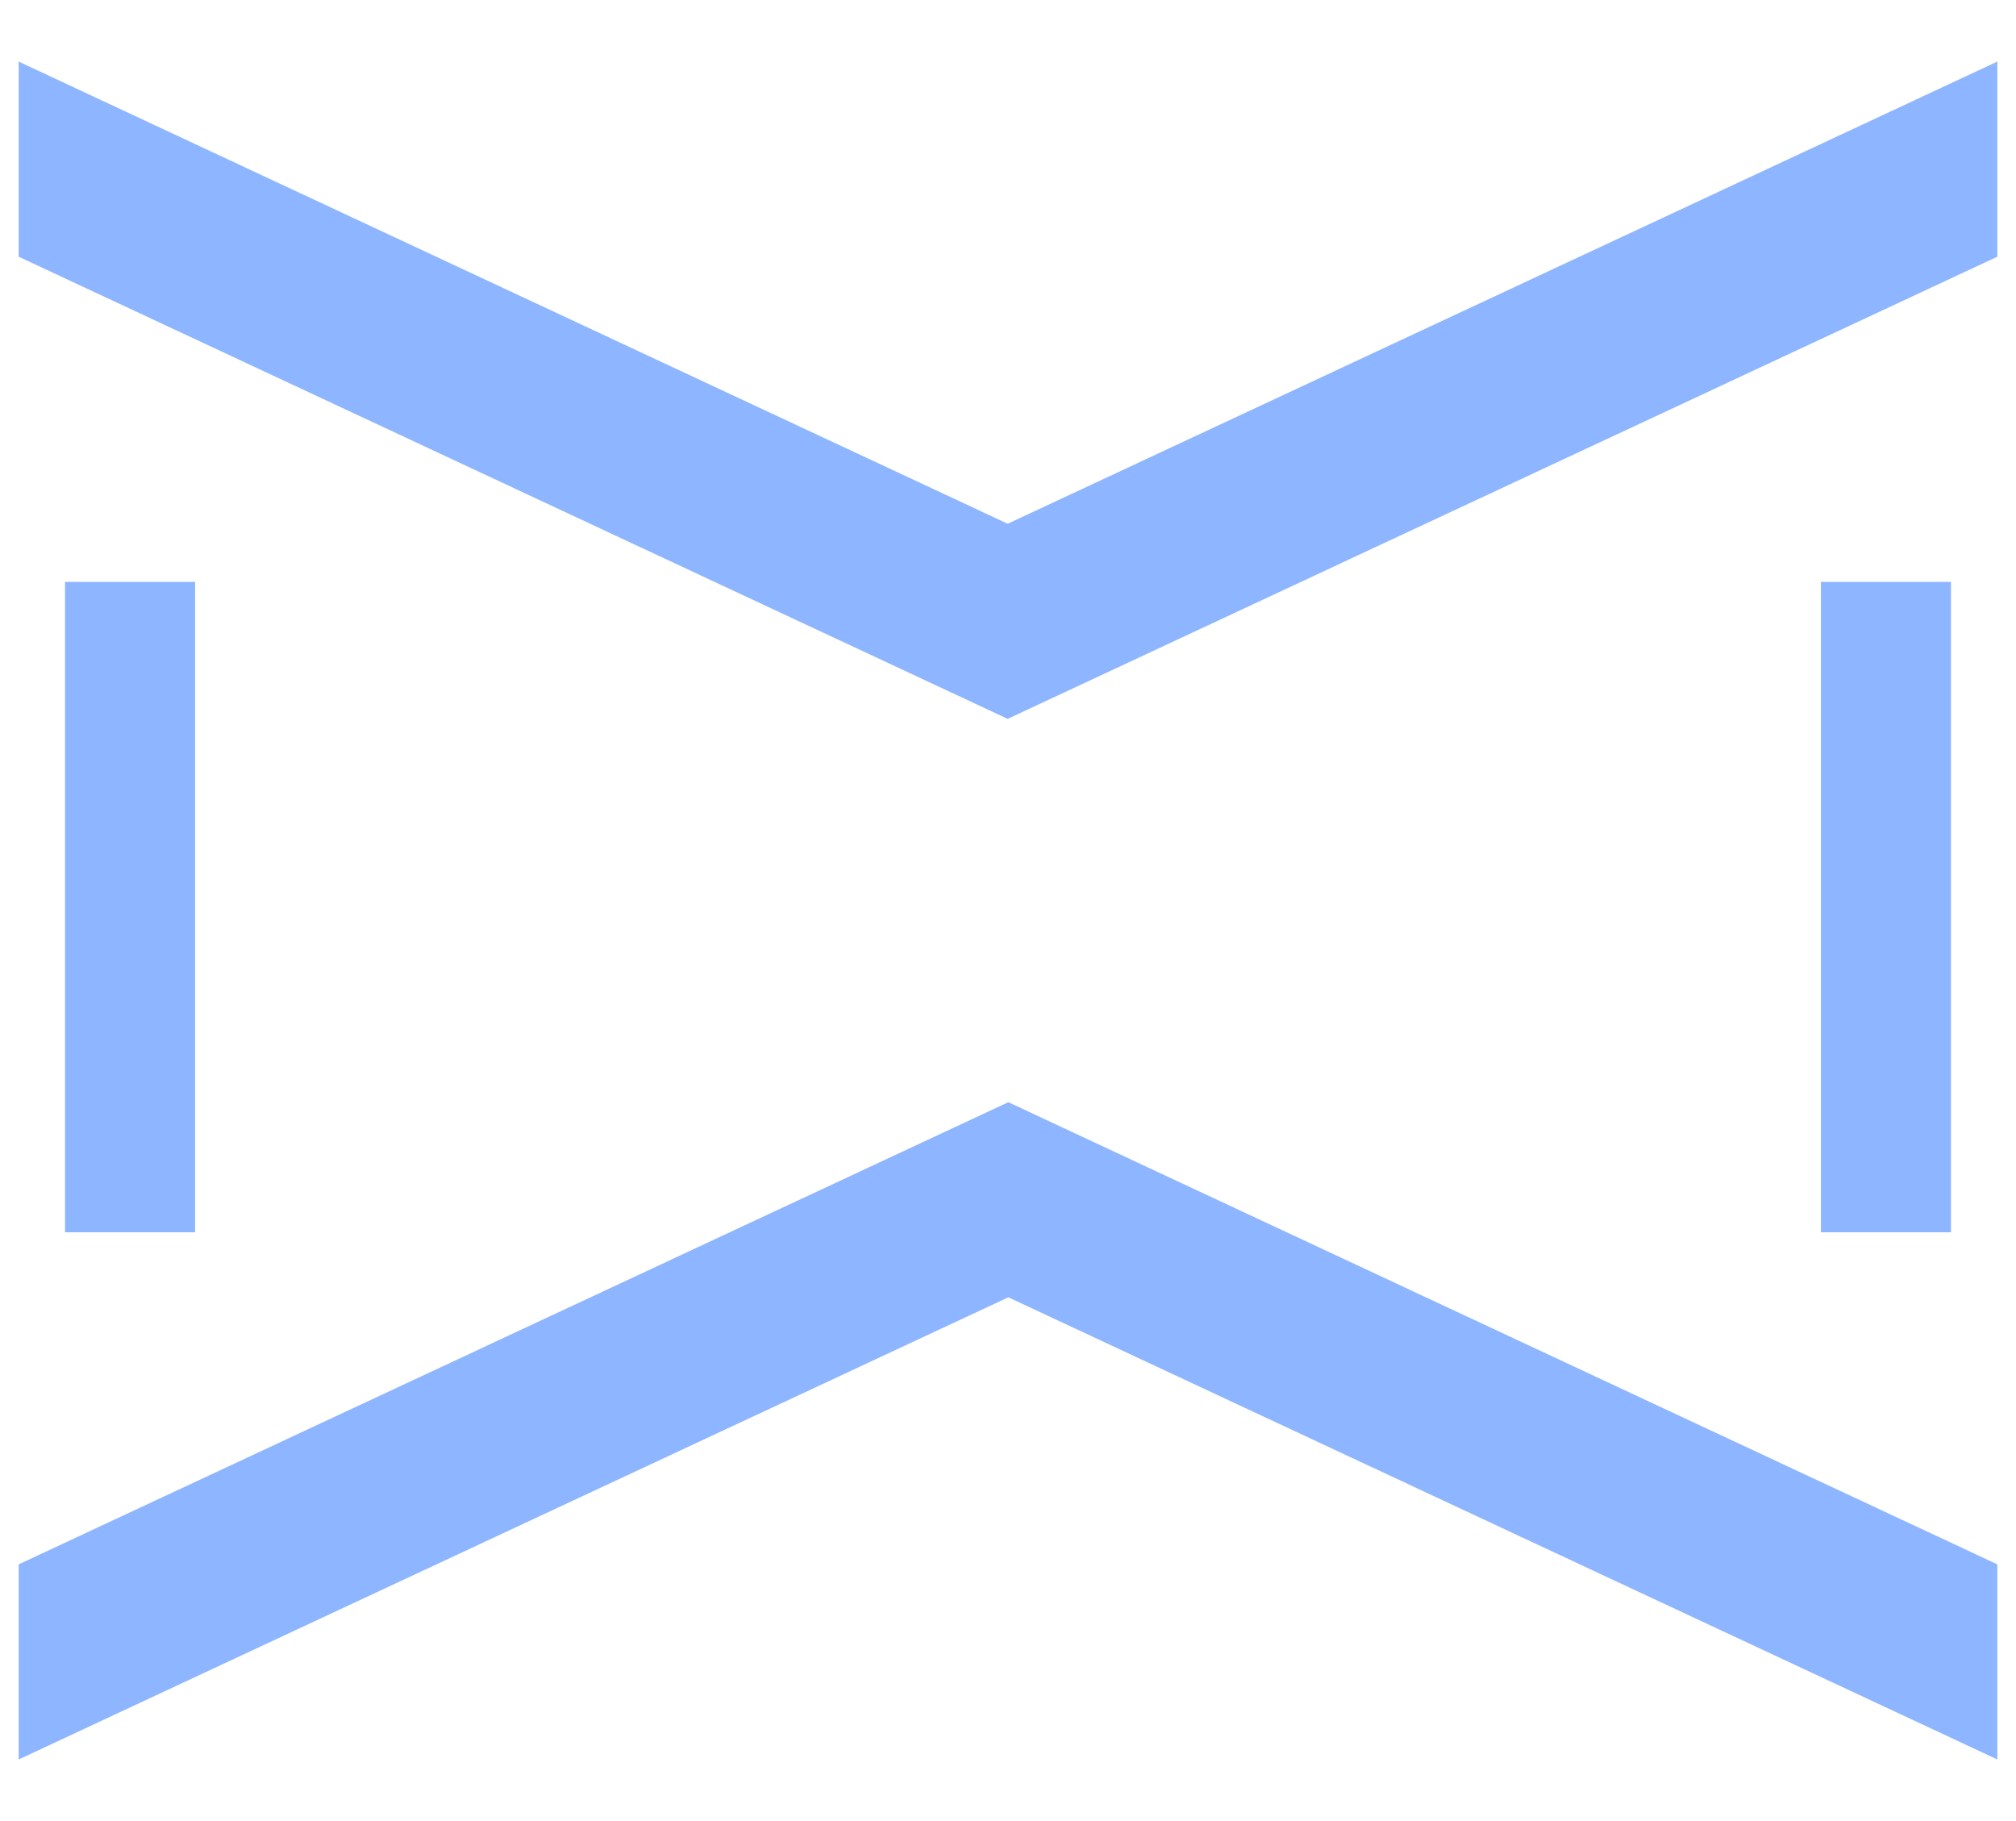 <svg width="31" height="28" viewBox="0 0 31 28" fill="none" xmlns="http://www.w3.org/2000/svg">
<path fill-rule="evenodd" clip-rule="evenodd" d="M30.713 0.947V3.947L15.495 11.053L0.287 3.947V0.947L15.495 8.053L30.713 0.947Z" fill="#8EB5FF"/>
<path fill-rule="evenodd" clip-rule="evenodd" d="M0.287 27.053L0.287 24.053L15.505 16.947L30.713 24.053L30.713 27.053L15.505 19.947L0.287 27.053Z" fill="#8EB5FF"/>
<rect x="1" y="8.947" width="2" height="10" fill="#8EB5FF"/>
<rect x="28" y="8.947" width="2" height="10" fill="#8EB5FF"/>
</svg>
